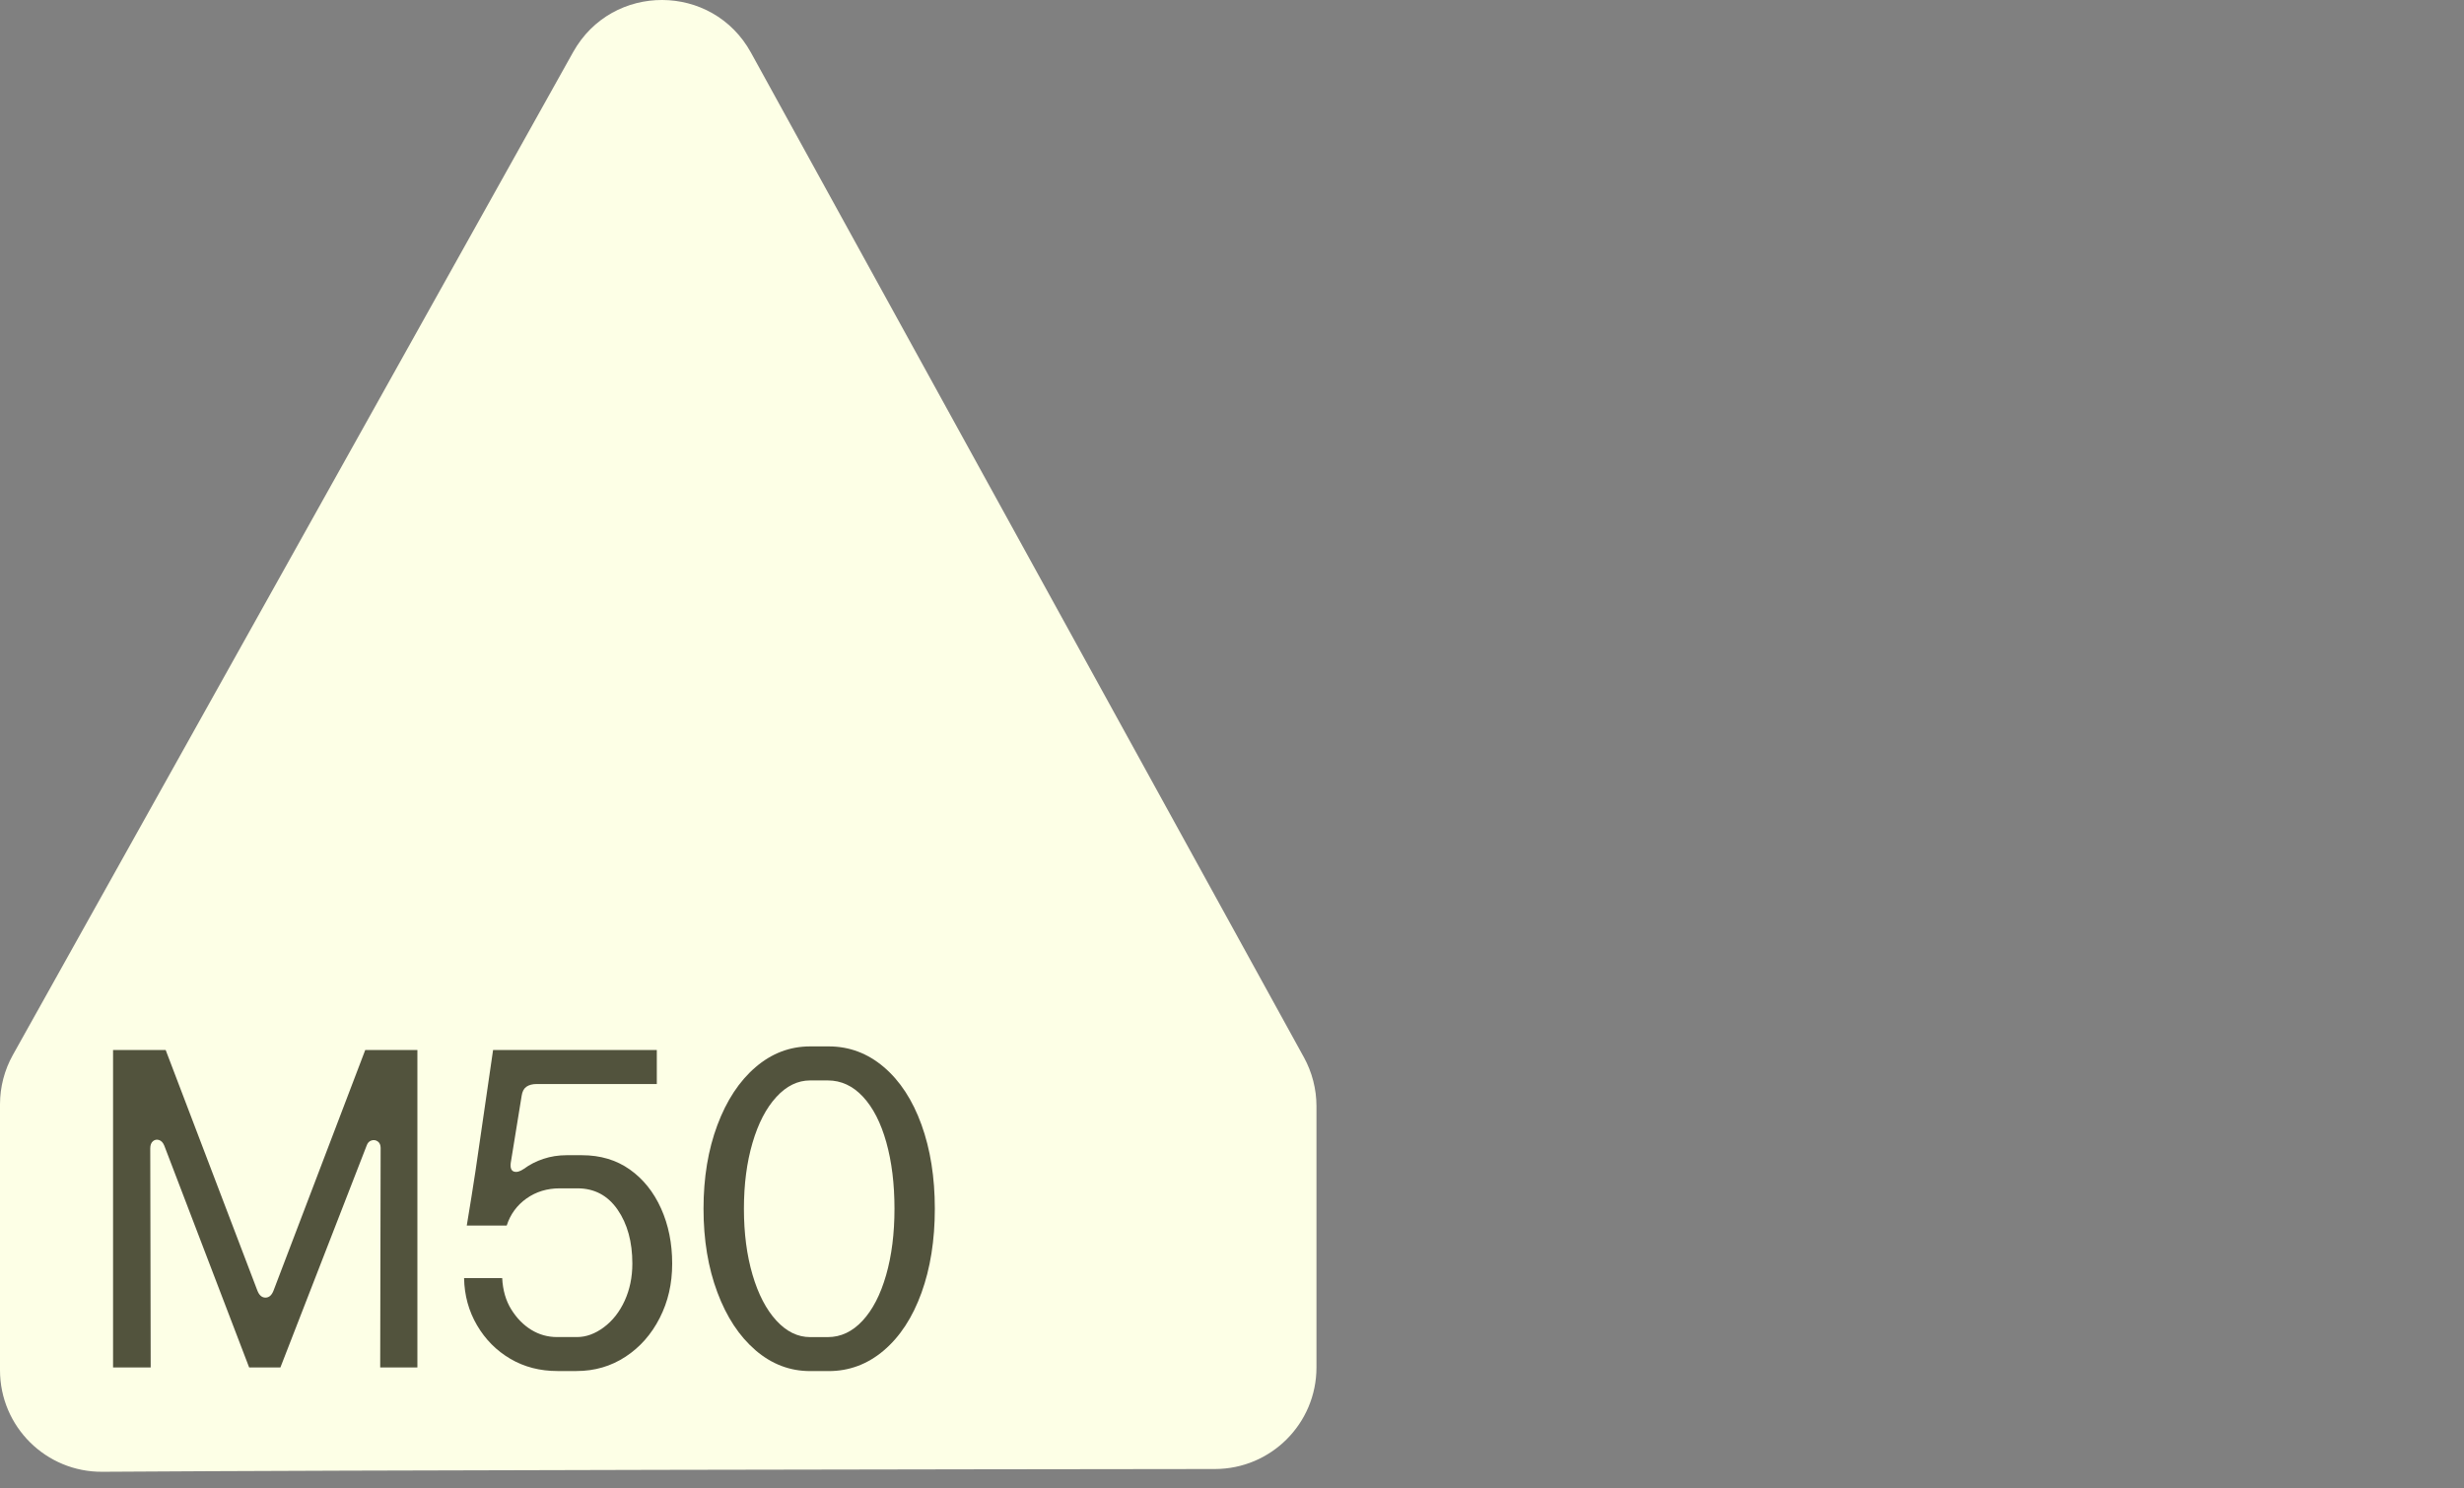 <svg width="96" height="58" viewBox="0 0 96 58" fill="none" xmlns="http://www.w3.org/2000/svg">
<rect x="0" y="0" width="96" height="58" fill="#808080" stroke="none"/>
<g clip-path="url(#clip0_324_3379)">
<path d="M50.8 41.199L29.258 2.05C27.759 -0.674 23.848 -0.686 22.331 2.028L0.503 41.106C0.173 41.695 0 42.361 0 43.036V53.392C0 55.59 1.788 57.367 3.986 57.352C13.565 57.286 37.79 57.254 47.336 57.244C49.521 57.242 51.291 55.47 51.291 53.285V43.107C51.291 42.44 51.121 41.783 50.8 41.198V41.199Z" fill="#FDFFE6"/>
<path d="M4.405 40.917H6.455L10.024 50.282C10.095 50.47 10.201 50.565 10.342 50.565C10.484 50.565 10.59 50.471 10.661 50.282L14.23 40.917H16.262V53.286H14.813L14.83 44.734C14.83 44.617 14.792 44.531 14.716 44.478C14.639 44.425 14.557 44.413 14.468 44.443C14.38 44.472 14.318 44.54 14.283 44.646L10.925 53.286H9.707L6.402 44.646C6.355 44.529 6.288 44.455 6.199 44.425C6.111 44.396 6.03 44.411 5.96 44.469C5.889 44.529 5.854 44.622 5.854 44.752L5.871 53.286H4.405V40.917H4.405Z" fill="#52533D"/>
<path d="M19.884 52.95C19.342 52.632 18.909 52.196 18.585 51.642C18.261 51.089 18.093 50.476 18.081 49.805H19.566C19.59 50.276 19.707 50.683 19.919 51.024C20.132 51.366 20.391 51.631 20.697 51.819C21.003 52.008 21.339 52.102 21.704 52.102H22.481C22.835 52.102 23.182 51.976 23.524 51.723C23.865 51.469 24.137 51.125 24.337 50.689C24.536 50.253 24.637 49.771 24.637 49.24C24.637 48.392 24.445 47.692 24.062 47.137C23.679 46.584 23.158 46.307 22.498 46.307H21.809C21.314 46.307 20.882 46.44 20.51 46.704C20.139 46.969 19.883 47.32 19.742 47.756H18.186C18.316 46.979 18.427 46.278 18.522 45.653L19.211 40.917H25.59V42.242H20.907C20.741 42.242 20.61 42.278 20.509 42.348C20.409 42.419 20.347 42.537 20.324 42.702L19.899 45.317C19.875 45.506 19.917 45.617 20.023 45.653C20.129 45.688 20.258 45.653 20.412 45.547C20.635 45.382 20.889 45.252 21.172 45.158C21.455 45.064 21.755 45.016 22.073 45.016H22.673C23.392 45.016 24.014 45.202 24.537 45.572C25.061 45.943 25.467 46.45 25.756 47.092C26.045 47.735 26.189 48.451 26.189 49.239C26.189 50.028 26.027 50.724 25.703 51.359C25.379 51.995 24.935 52.499 24.369 52.87C23.803 53.24 23.168 53.426 22.461 53.426H21.719C21.036 53.426 20.423 53.267 19.882 52.949L19.884 52.95Z" fill="#52533D"/>
<path d="M29.434 52.614C28.804 52.072 28.309 51.322 27.95 50.361C27.59 49.402 27.41 48.315 27.41 47.101C27.41 45.887 27.59 44.801 27.95 43.841C28.309 42.882 28.803 42.13 29.434 41.588C30.064 41.046 30.774 40.776 31.563 40.776H32.287C33.088 40.776 33.804 41.044 34.434 41.58C35.064 42.116 35.553 42.864 35.901 43.824C36.248 44.785 36.422 45.877 36.422 47.102C36.422 48.327 36.248 49.42 35.901 50.38C35.553 51.34 35.064 52.088 34.434 52.624C33.804 53.16 33.088 53.428 32.287 53.428H31.563C30.773 53.428 30.064 53.157 29.434 52.615V52.614ZM33.605 51.466C33.999 51.042 34.305 50.45 34.523 49.69C34.741 48.931 34.85 48.068 34.85 47.102C34.85 46.136 34.744 45.273 34.532 44.513C34.319 43.753 34.017 43.162 33.622 42.737C33.227 42.313 32.771 42.102 32.252 42.102H31.563C31.08 42.102 30.641 42.317 30.247 42.747C29.852 43.177 29.542 43.772 29.319 44.532C29.096 45.291 28.984 46.148 28.984 47.103C28.984 48.058 29.096 48.914 29.319 49.674C29.543 50.434 29.852 51.029 30.247 51.459C30.641 51.889 31.08 52.104 31.563 52.104H32.252C32.758 52.104 33.209 51.892 33.603 51.468L33.605 51.466Z" fill="#52533D"/>
</g>
<defs>
<clipPath id="clip0_324_3379">
<rect width="95.993" height="57.353" fill="white"/>
</clipPath>
</defs>
</svg>
